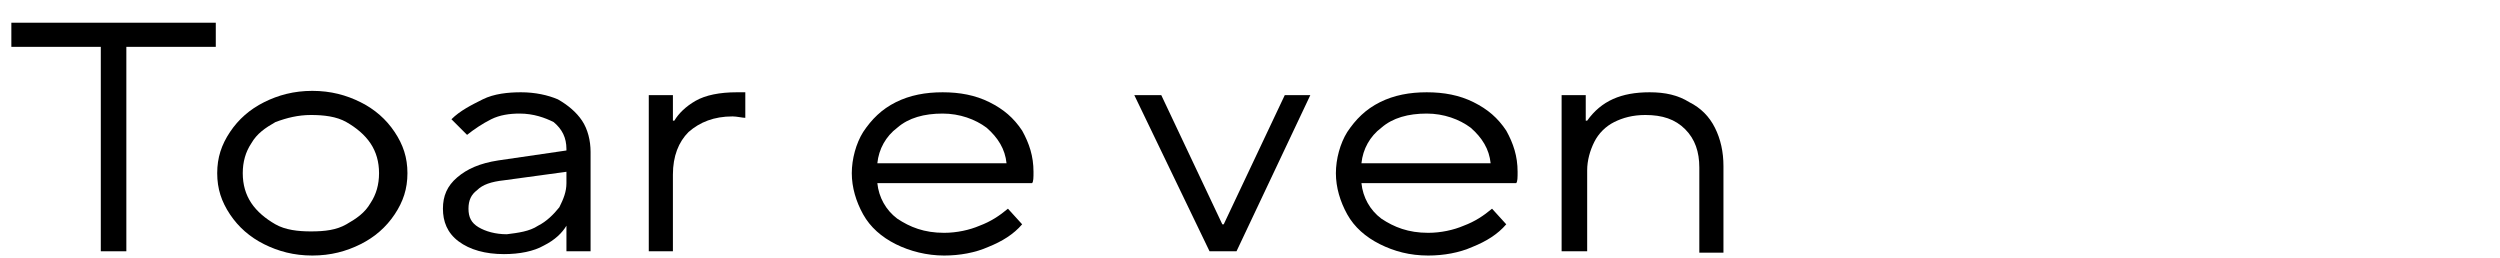 <?xml version="1.0" encoding="utf-8"?>
<!-- Generator: Adobe Illustrator 28.0.0, SVG Export Plug-In . SVG Version: 6.00 Build 0)  -->
<svg version="1.1" id="レイヤー_1" xmlns="http://www.w3.org/2000/svg" xmlns:xlink="http://www.w3.org/1999/xlink" x="0px"
	 y="0px" viewBox="0 0 176.1 18.2" style="enable-background:new 0 0 176.1 18.2;" xml:space="preserve">
<path d="M8.9,17.7H7.1V3.3H0.8V1.6h14.4v1.7H8.9V17.7z"/>
<path d="M18.6,17.2c-1-0.5-1.8-1.2-2.4-2.1c-0.6-0.9-0.9-1.8-0.9-2.9c0-1.1,0.3-2,0.9-2.9c0.6-0.9,1.4-1.6,2.4-2.1
	c1-0.5,2.1-0.8,3.4-0.8c1.3,0,2.4,0.3,3.4,0.8c1,0.5,1.8,1.2,2.4,2.1c0.6,0.9,0.9,1.8,0.9,2.9c0,1.1-0.3,2-0.9,2.9
	c-0.6,0.9-1.4,1.6-2.4,2.1c-1,0.5-2.1,0.8-3.4,0.8C20.7,18,19.6,17.7,18.6,17.2z M24.4,15.8c0.7-0.4,1.3-0.8,1.7-1.5
	c0.4-0.6,0.6-1.3,0.6-2.1c0-0.8-0.2-1.5-0.6-2.1c-0.4-0.6-1-1.1-1.7-1.5c-0.7-0.4-1.6-0.5-2.5-0.5c-0.9,0-1.7,0.2-2.5,0.5
	c-0.7,0.4-1.3,0.8-1.7,1.5c-0.4,0.6-0.6,1.3-0.6,2.1c0,0.8,0.2,1.5,0.6,2.1c0.4,0.6,1,1.1,1.7,1.5c0.7,0.4,1.6,0.5,2.5,0.5
	C22.9,16.3,23.7,16.2,24.4,15.8z"/>
<path d="M39.3,7c0.7,0.4,1.3,0.9,1.7,1.5c0.4,0.6,0.6,1.4,0.6,2.2v7h-1.7v-1.8h0c-0.3,0.5-0.8,1-1.6,1.4c-0.7,0.4-1.7,0.6-2.8,0.6
	c-1.3,0-2.4-0.3-3.2-0.9c-0.8-0.6-1.1-1.4-1.1-2.3c0-0.9,0.3-1.6,1-2.2c0.7-0.6,1.6-1,2.9-1.2l4.8-0.7v-0.1c0-0.8-0.3-1.4-0.9-1.9
	C38.4,8.3,37.6,8,36.6,8c-0.7,0-1.4,0.1-2,0.4c-0.6,0.3-1.2,0.7-1.7,1.1l-1.1-1.1C32.4,7.8,33.2,7.4,34,7c0.8-0.4,1.8-0.5,2.7-0.5
	C37.7,6.5,38.6,6.7,39.3,7z M37.9,15.9c0.6-0.3,1.1-0.8,1.5-1.3c0.3-0.6,0.5-1.1,0.5-1.7v-0.8l-4.4,0.6c-0.9,0.1-1.5,0.3-1.9,0.7
	c-0.4,0.3-0.6,0.7-0.6,1.3c0,0.6,0.2,1,0.7,1.3c0.5,0.3,1.2,0.5,2,0.5C36.5,16.4,37.3,16.3,37.9,15.9z"/>
<path d="M45.7,17.7v-11h1.7v1.8h0.1c0.3-0.5,0.8-1,1.5-1.4s1.7-0.6,2.9-0.6h0.6v1.8c-0.2,0-0.6-0.1-0.9-0.1c-1.3,0-2.3,0.4-3.1,1.1
	c-0.7,0.7-1.1,1.7-1.1,3v5.4H45.7z"/>
<path d="M63.1,17.2c-1-0.5-1.8-1.2-2.3-2.1c-0.5-0.9-0.8-1.9-0.8-2.9s0.3-2.1,0.8-2.9c0.6-0.9,1.3-1.6,2.3-2.1
	c1-0.5,2.1-0.7,3.3-0.7c1.2,0,2.3,0.2,3.3,0.7s1.7,1.1,2.3,2c0.5,0.9,0.8,1.8,0.8,2.9c0,0.4,0,0.7-0.1,0.8H61.8
	c0.1,1,0.6,1.9,1.4,2.5c0.9,0.6,1.9,1,3.3,1c0.9,0,1.8-0.2,2.5-0.5c0.8-0.3,1.4-0.7,2-1.2l1,1.1c-0.6,0.7-1.4,1.2-2.4,1.6
	c-0.9,0.4-2,0.6-3.1,0.6C65.3,18,64.1,17.7,63.1,17.2z M70.9,11.5c-0.1-1-0.6-1.8-1.4-2.5c-0.8-0.6-1.9-1-3.1-1
	c-1.3,0-2.4,0.3-3.2,1c-0.8,0.6-1.3,1.5-1.4,2.5H70.9z"/>
<path d="M87.1,17.7h-1.9l-5.3-11h1.9l4.3,9.1h0.1l4.3-9.1h1.8L87.1,17.7z"/>
<path d="M97.2,17.2c-1-0.5-1.8-1.2-2.3-2.1c-0.5-0.9-0.8-1.9-0.8-2.9s0.3-2.1,0.8-2.9c0.6-0.9,1.3-1.6,2.3-2.1
	c1-0.5,2.1-0.7,3.3-0.7c1.2,0,2.3,0.2,3.3,0.7s1.7,1.1,2.3,2c0.5,0.9,0.8,1.8,0.8,2.9c0,0.4,0,0.7-0.1,0.8H95.9
	c0.1,1,0.6,1.9,1.4,2.5c0.9,0.6,1.9,1,3.3,1c0.9,0,1.8-0.2,2.5-0.5c0.8-0.3,1.4-0.7,2-1.2l1,1.1c-0.6,0.7-1.4,1.2-2.4,1.6
	c-0.9,0.4-2,0.6-3.1,0.6C99.3,18,98.2,17.7,97.2,17.2z M105,11.5c-0.1-1-0.6-1.8-1.4-2.5c-0.8-0.6-1.9-1-3.1-1c-1.3,0-2.4,0.3-3.2,1
	c-0.8,0.6-1.3,1.5-1.4,2.5H105z"/>
<path d="M110,17.7v-11h1.7v1.8h0.1c1-1.4,2.4-2,4.4-2c1.1,0,2,0.2,2.8,0.7c0.8,0.4,1.4,1,1.8,1.8c0.4,0.8,0.6,1.7,0.6,2.7v6.1h-1.7
	v-6c0-1.1-0.3-2-1-2.7c-0.7-0.7-1.6-1-2.8-1c-0.9,0-1.6,0.2-2.2,0.5c-0.6,0.3-1.1,0.8-1.4,1.4c-0.3,0.6-0.5,1.3-0.5,2v5.7H110z"/>
</svg>
